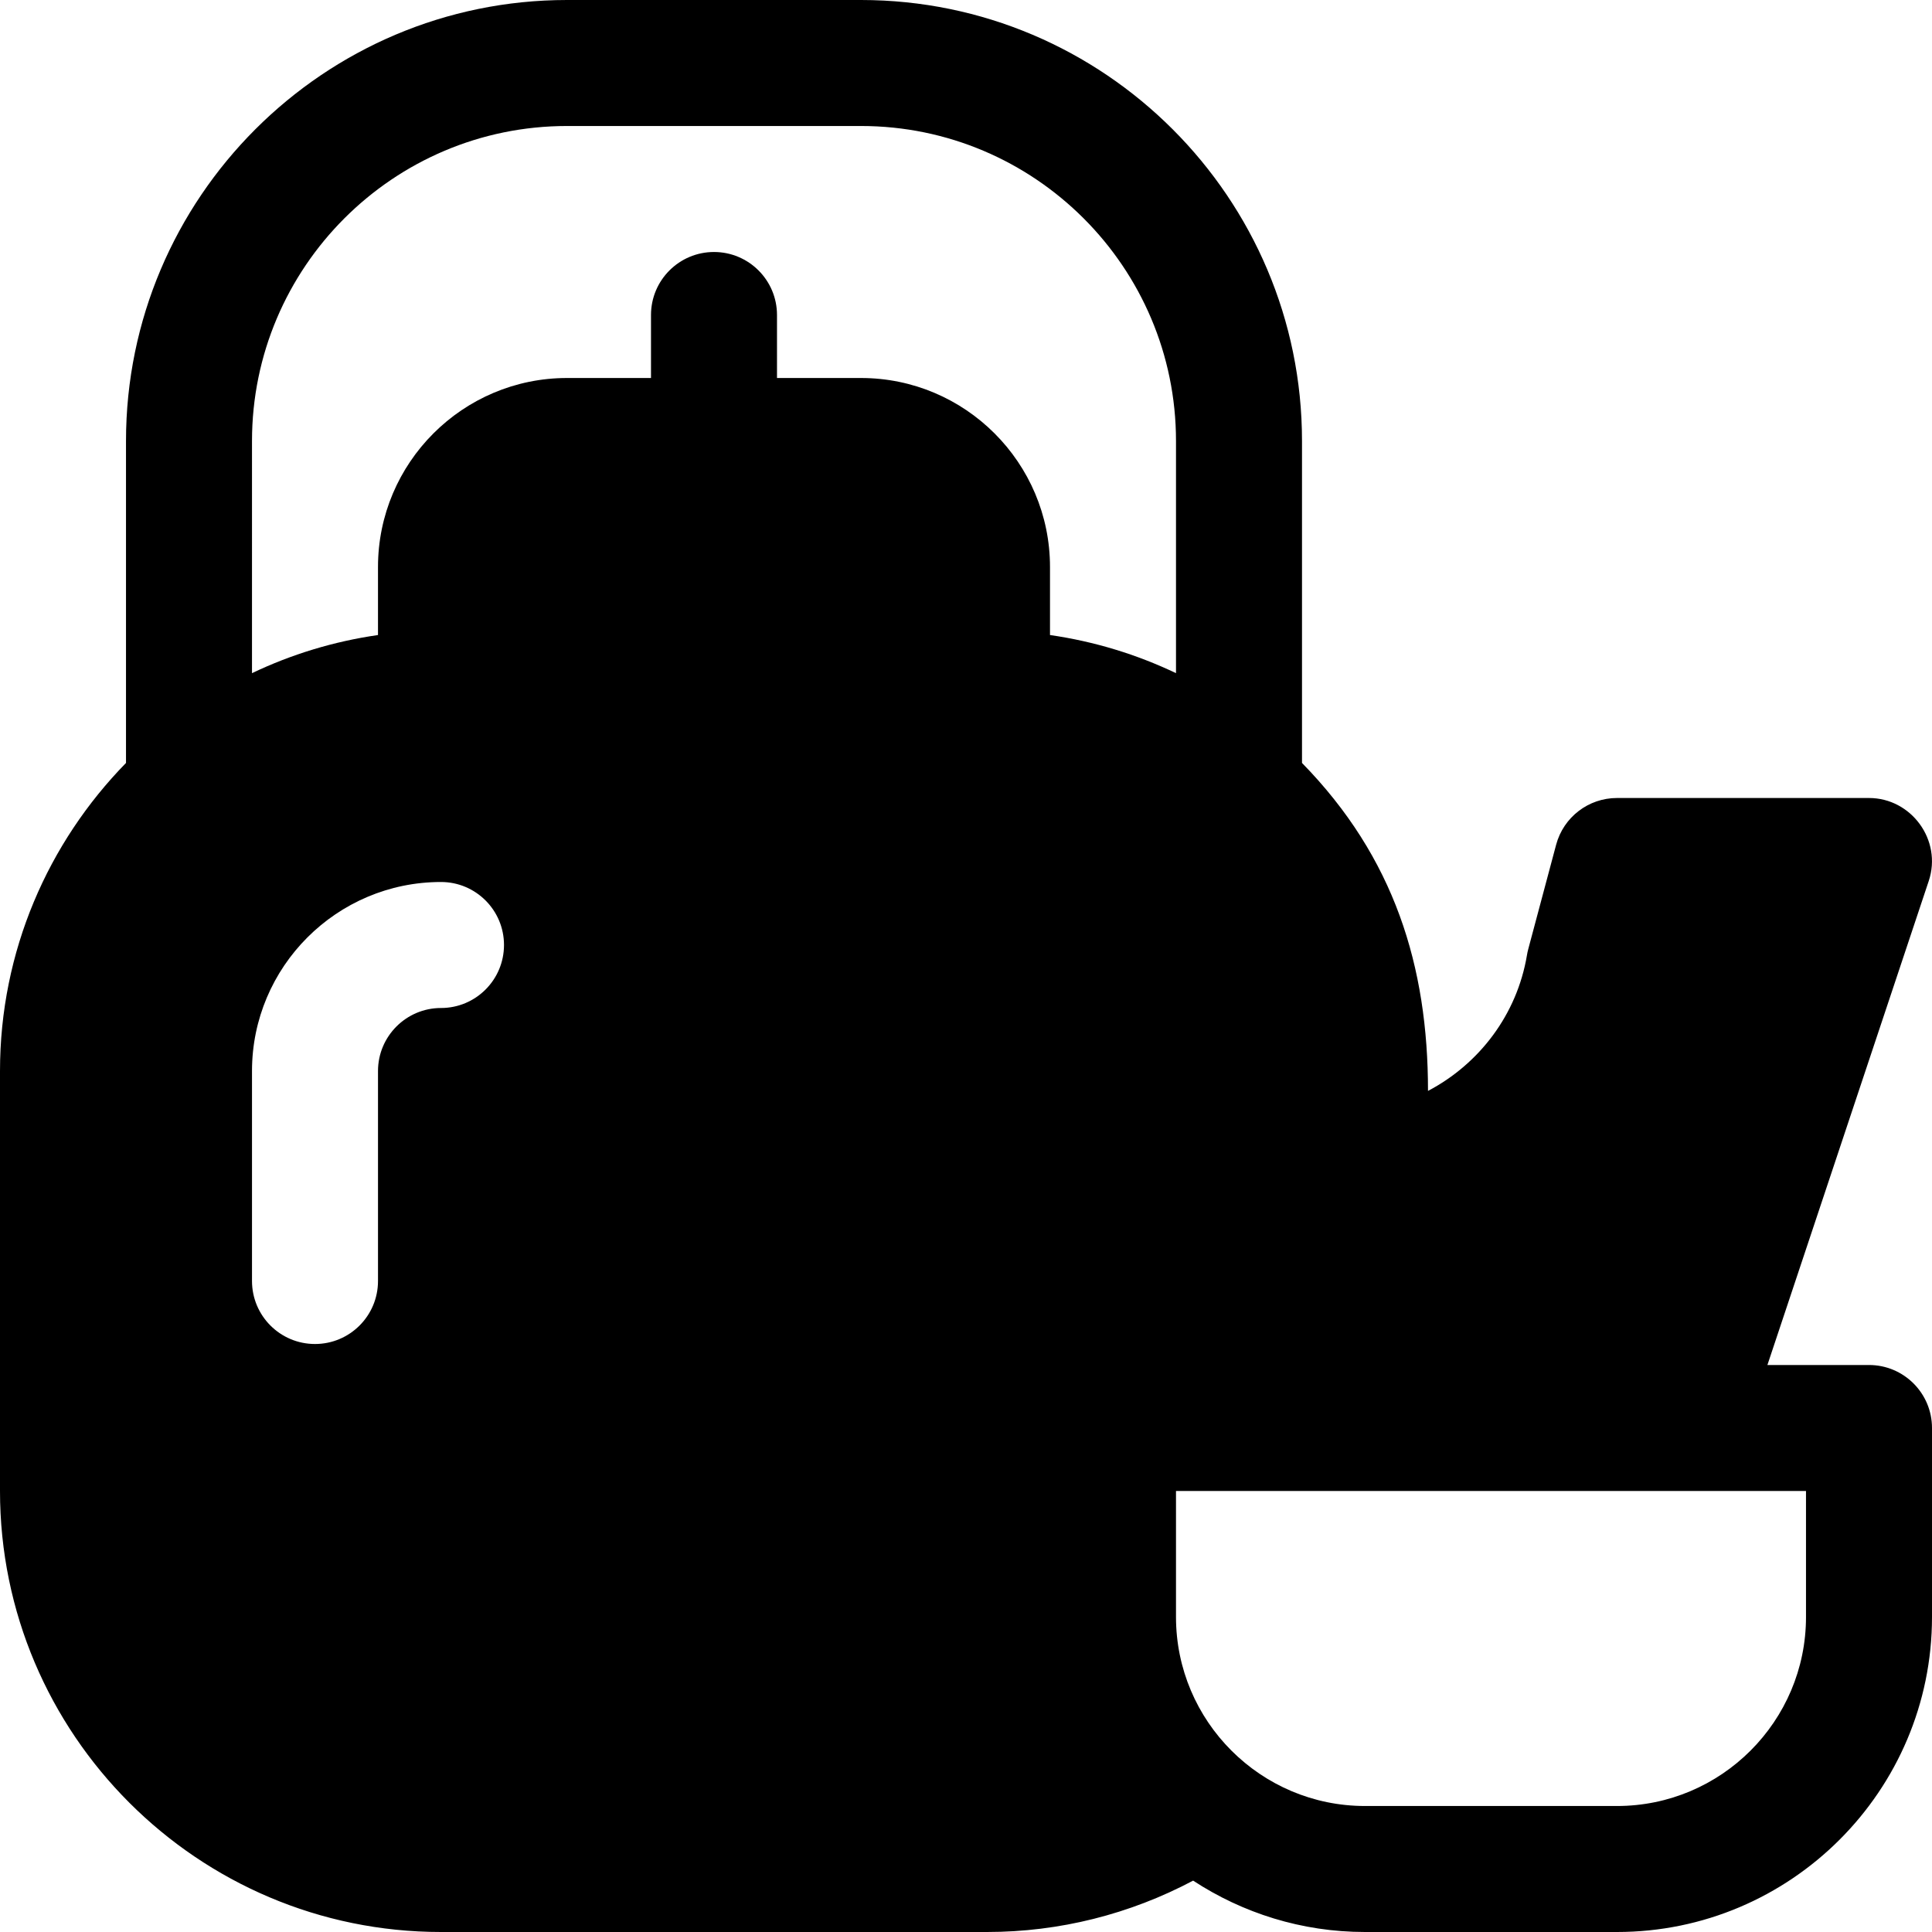 <?xml version="1.0" encoding="iso-8859-1"?>
<!-- Uploaded to: SVG Repo, www.svgrepo.com, Generator: SVG Repo Mixer Tools -->
<svg fill="#000000" height="800px" width="800px" version="1.1" id="Layer_1" xmlns="http://www.w3.org/2000/svg" xmlns:xlink="http://www.w3.org/1999/xlink" 
	 viewBox="0 0 512 512" xml:space="preserve">
<g>
	<g>
		<path d="M495.304,361.739h-26.923l42.761-128.288c3.596-10.815-4.648-21.973-15.838-21.973h-66.783
			c-7.565,0-14.174,5.081-16.13,12.386L405,251.538c-0.141,0.516-0.25,1.038-0.337,1.565c-2.639,15.802-12.662,28.87-26.228,36
			c0-33.029-8.899-61.873-33.391-86.914V116.87C345.043,52.429,292.619,0,228.174,0h-77.913C85.816,0,33.391,52.429,33.391,116.87
			v85.32C12.769,223.274,0,252.073,0,283.826V395.13C0,459.571,52.424,512,116.87,512h144.696c19.212,0,37.853-4.722,54.623-13.613
			C329.301,506.966,344.932,512,361.739,512h66.783C474.554,512,512,474.554,512,428.522v-50.087
			C512,369.212,504.521,361.739,495.304,361.739z M116.87,267.13c-9.206,0-16.696,7.49-16.696,16.696v55.652
			c0,9.223-7.479,16.696-16.696,16.696s-16.696-7.473-16.696-16.696v-55.652c0-27.619,22.468-50.087,50.087-50.087
			c9.217,0,16.696,7.473,16.696,16.696C133.565,259.657,126.087,267.13,116.87,267.13z M228.174,100.174h-22.261V83.478
			c0-9.223-7.479-16.696-16.696-16.696s-16.696,7.473-16.696,16.696v16.696h-22.261c-27.619,0-50.087,22.468-50.087,50.087v18.029
			c-11.795,1.698-23.003,5.146-33.391,10.103V116.87c0-46.032,37.446-83.478,83.478-83.478h77.913
			c46.032,0,83.478,37.446,83.478,83.478v61.523c-10.388-4.956-21.596-8.404-33.391-10.103v-18.029
			C278.261,122.642,255.793,100.174,228.174,100.174z M478.609,428.522c0,27.619-22.468,50.087-50.087,50.087h-66.783
			c-27.619,0-50.087-22.468-50.087-50.087V395.13h132.334c0.017,0,0.031,0.006,0.047,0.006c0.013,0,0.027-0.006,0.041-0.006h34.534
			V428.522z"/>
	</g>
</g>
</svg>
